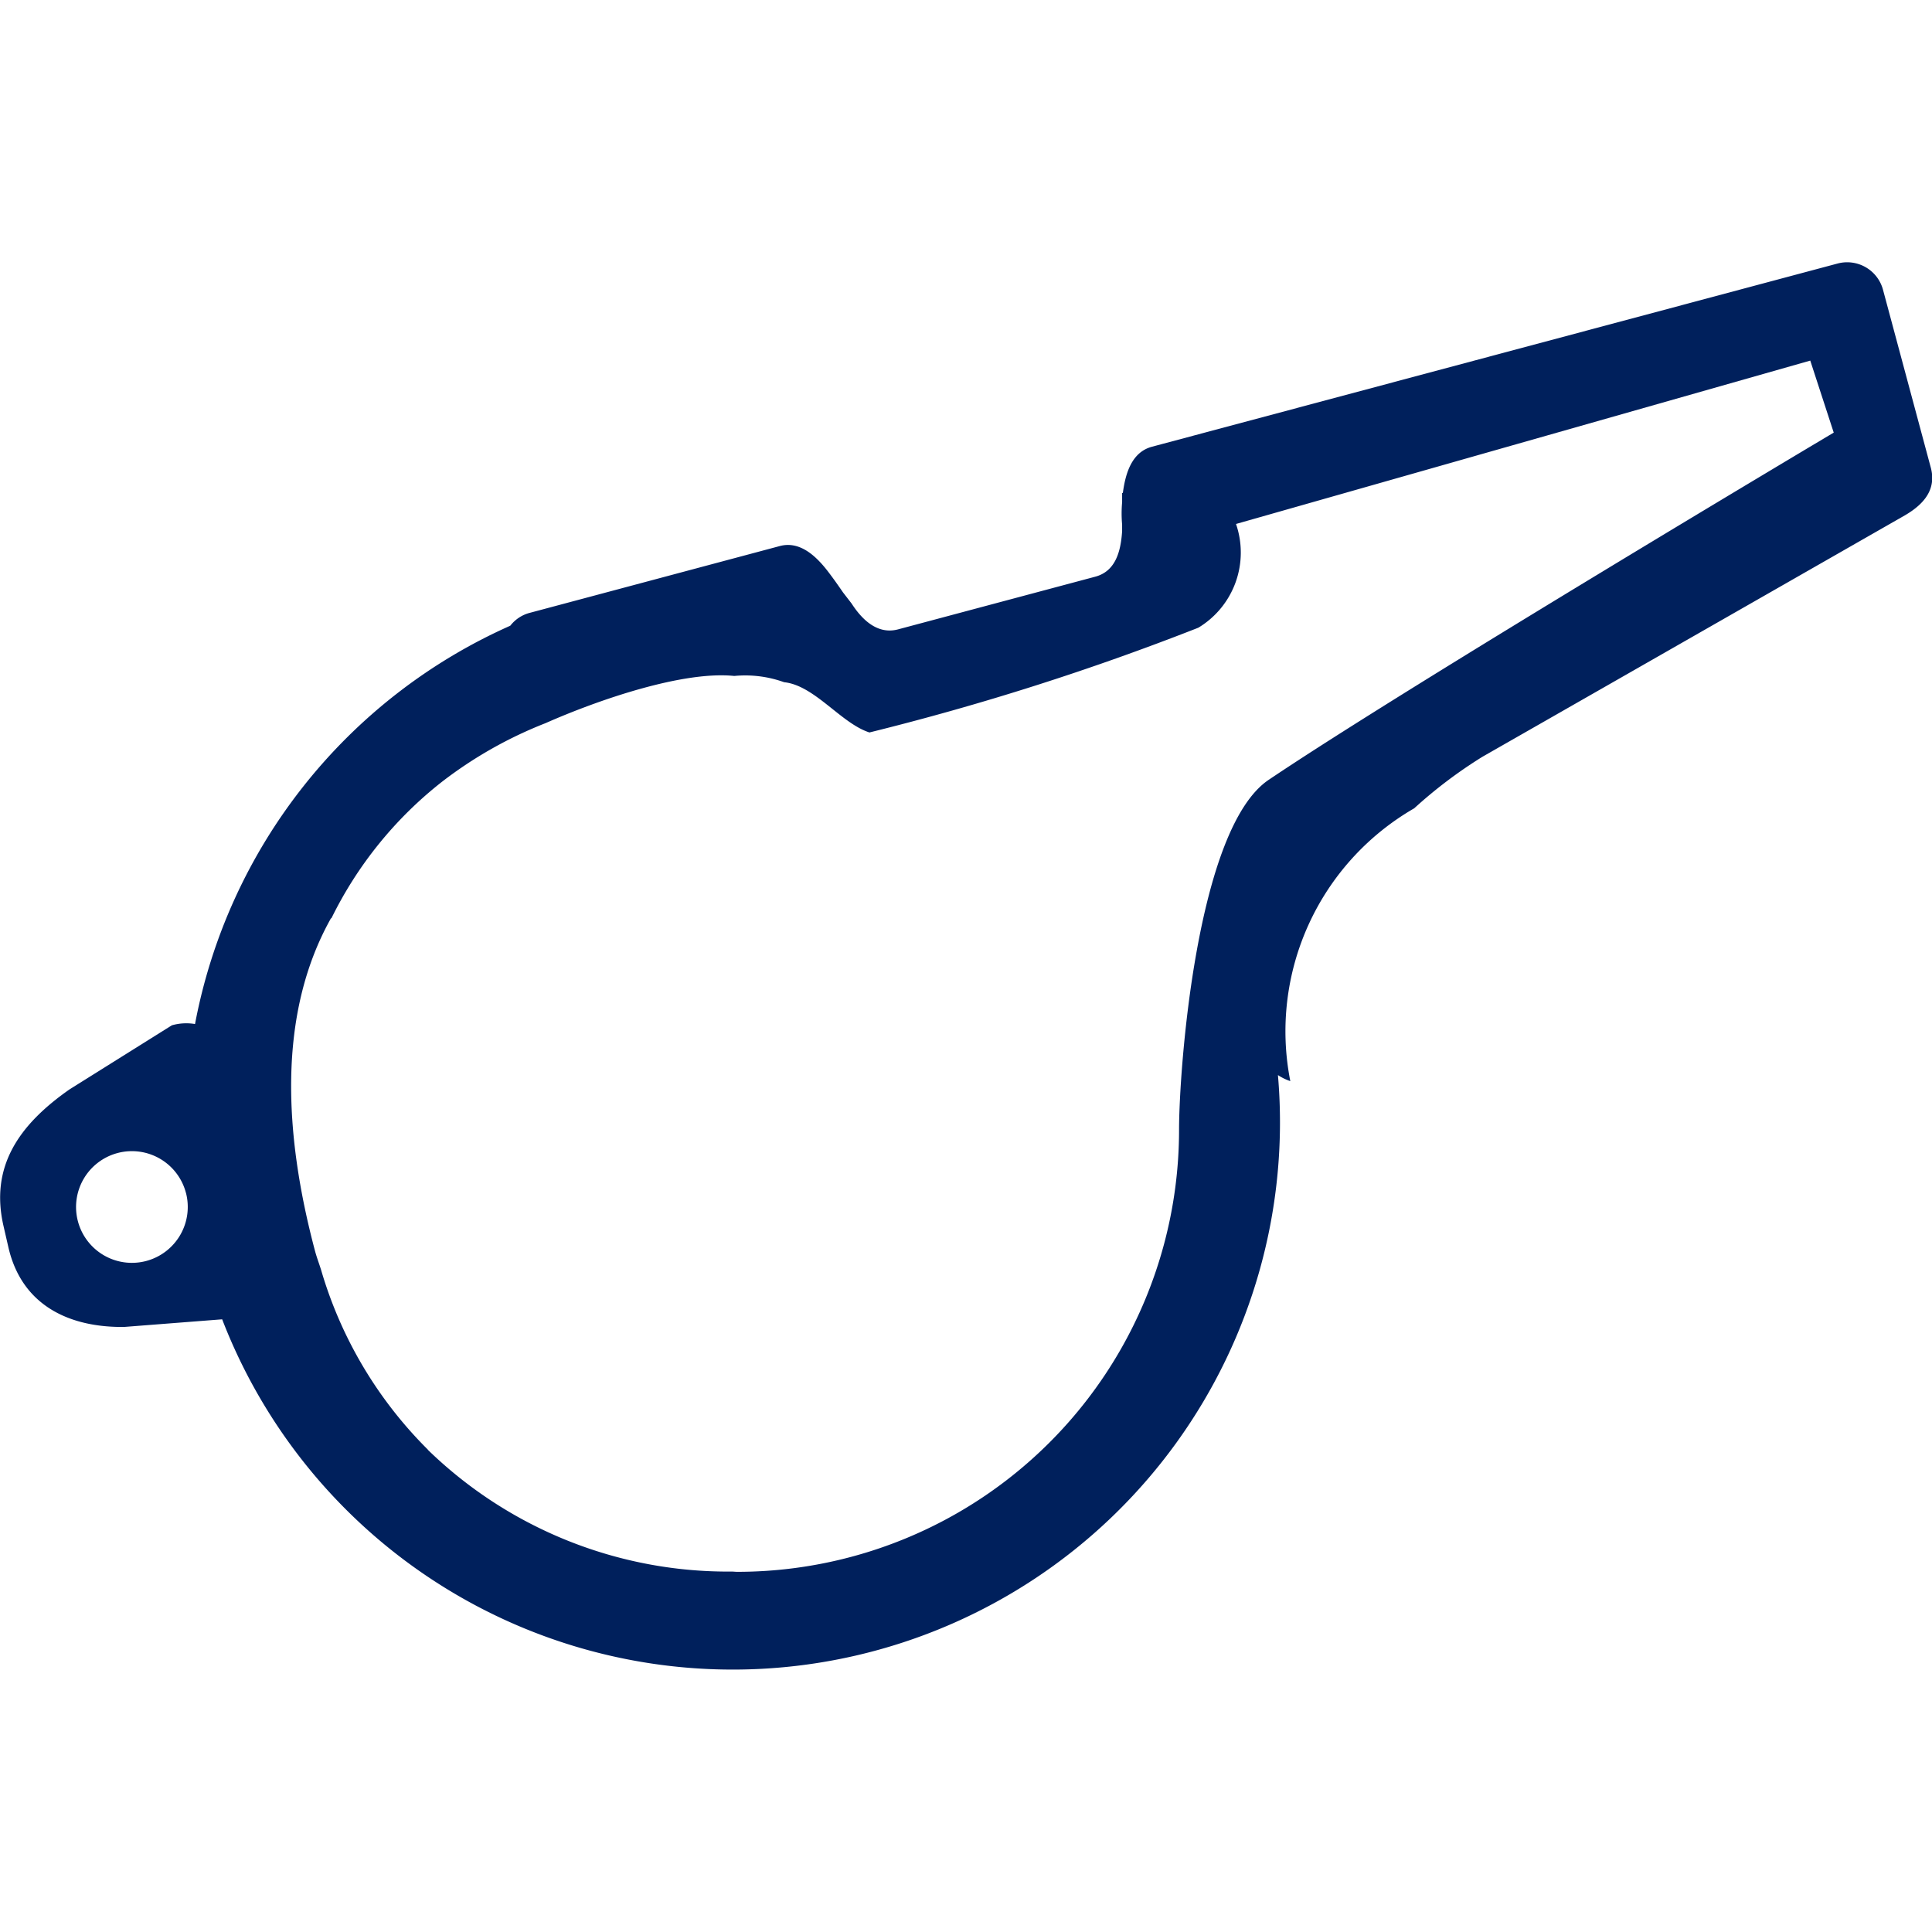 <?xml version="1.0" encoding="utf-8"?><!-- Uploaded to: SVG Repo, www.svgrepo.com, Generator: SVG Repo Mixer Tools -->
<svg class="heroSvg" fill="#00205C" viewBox="0 -8.01 59.021 59.021" xmlns="http://www.w3.org/2000/svg">
  <path id="Whistle" d="M362.171,175.729s-6.865,3.926-12.9,7.372a14.151,14.151,0,0,0-2.087,1.576,7.864,7.864,0,0,0-3.785,8.334,1.6,1.6,0,0,1-.378-.184,16.718,16.718,0,0,1-32.253,7.461l-2.995.233c-1.659.019-3.125-.644-3.536-2.436l-.149-.649c-.411-1.792.442-3.072,2.02-4.174l3.124-1.956a1.606,1.606,0,0,1,.707-.039,16.709,16.709,0,0,1,9.631-12.168,1.106,1.106,0,0,1,.565-.385l1.917-.512h0l5.749-1.536h0c.6-.162,1.094.281,1.474.776.179.233.32.437.46.64l.261.338c.346.536.818.952,1.423.79l6.023-1.609c.6-.162.776-.731.819-1.389v-.2a3.844,3.844,0,0,1,0-.686l0-.28.023-.006c.081-.619.282-1.246.887-1.408l.137-.037h0l20.808-5.56a1.134,1.134,0,0,1,1.389.8l1.467,5.46C363.121,174.9,362.811,175.357,362.171,175.729Zm-52.509,20.7a1.706,1.706,0,1,0-1.207,2.075A1.708,1.708,0,0,0,309.662,196.425ZM359.283,171l-17.543,4.991a2.68,2.68,0,0,1-1.151,3.169,80.007,80.007,0,0,1-10.047,3.2c-.866-.276-1.675-1.439-2.607-1.535a3.5,3.5,0,0,0-1.523-.191c-1.556-.161-4.129.719-5.766,1.442a12.836,12.836,0,0,0-3.158,1.787,12.028,12.028,0,0,0-3.386,4.181l-.006-.015c-1.654,2.941-1.43,6.637-.494,10.162.053.2.125.387.186.581a12.8,12.8,0,0,0,3.267,5.5h-.006a13.152,13.152,0,0,0,9.285,3.722c.056,0,.11.008.166.008A13.5,13.5,0,0,0,340,194.5c0-1.826.531-9.209,2.74-10.694C347.056,180.9,360,173.2,360,173.2Z" transform="translate(-303.981 -167.994)"/>
</svg>